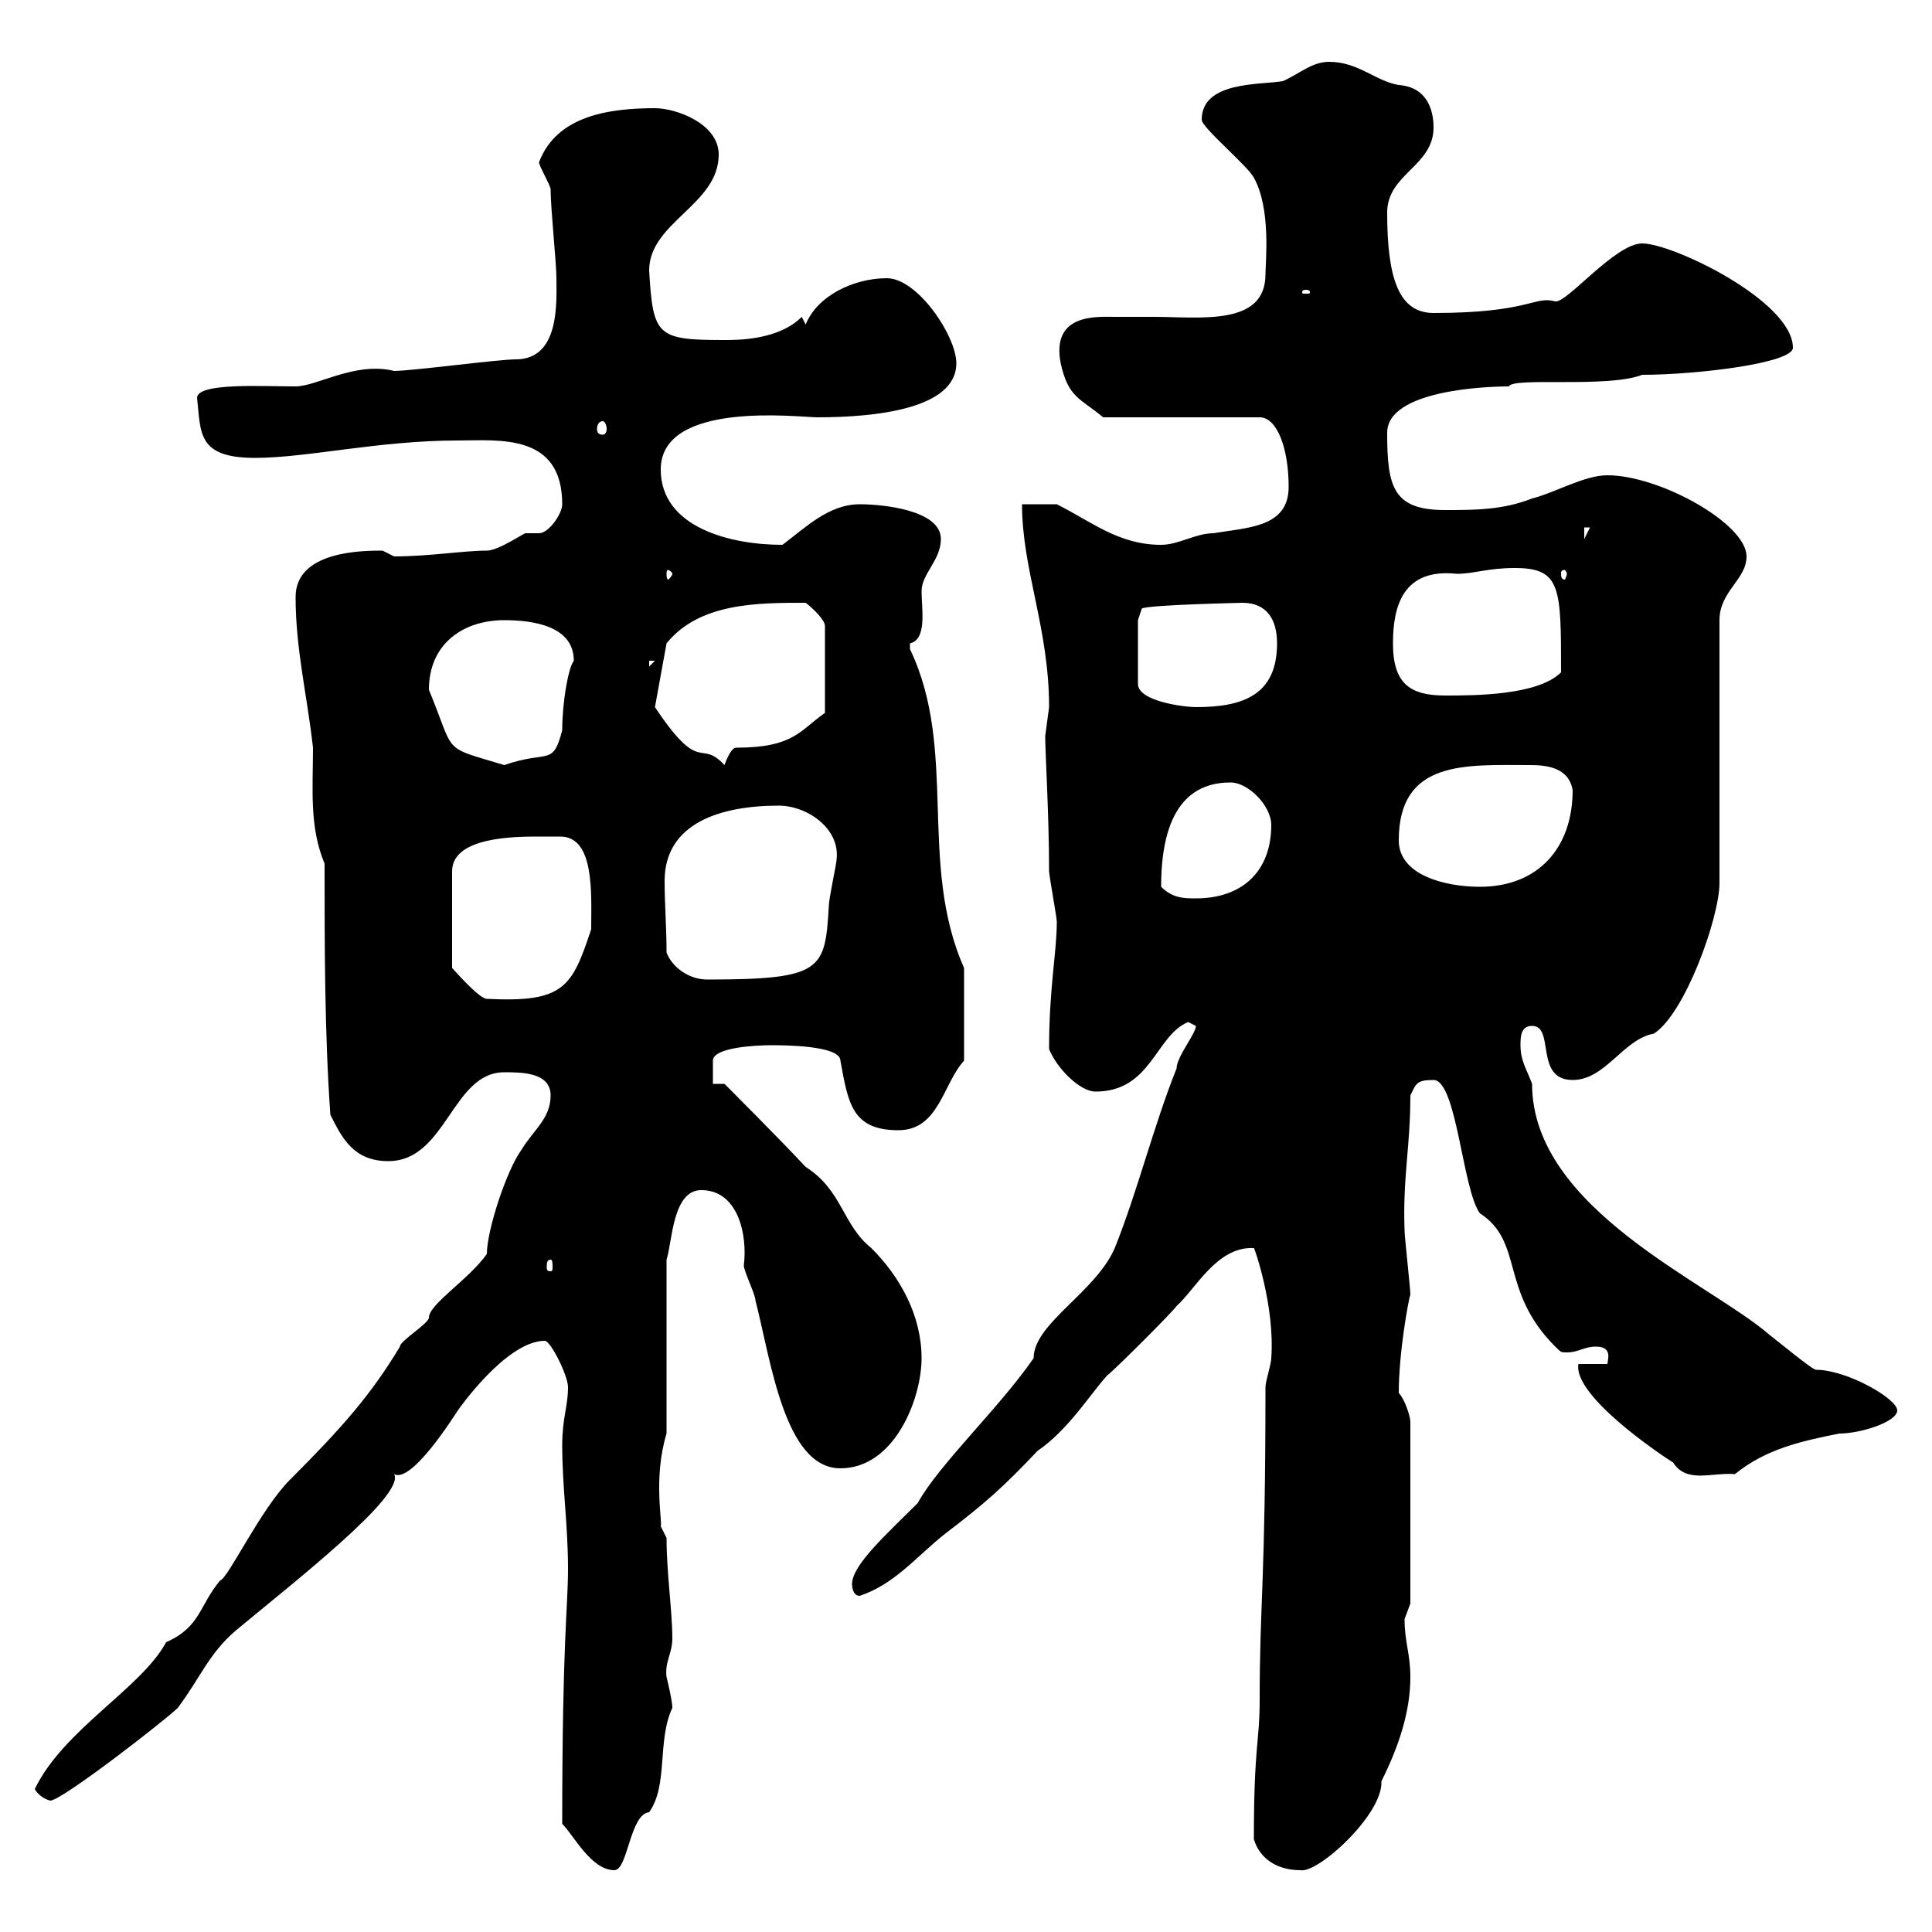 <svg xmlns="http://www.w3.org/2000/svg" xmlns:xlink="http://www.w3.org/1999/xlink" width="300" height="300"><path d="M87.30 283.20C89.10 285 91.80 290.40 95.40 290.40C97.50 290.40 97.80 281.70 100.80 281.40C103.80 277.20 102 270.30 104.40 265.20C104.40 264 103.50 260.40 103.50 260.40C103.20 258 104.40 256.80 104.40 254.40C104.40 250.20 103.50 244.20 103.50 238.80L102.60 237C102.90 236.40 101.40 229.50 103.50 222.60L103.50 195.60C104.40 192.90 104.40 184.80 108.90 184.80C114.60 184.80 116.10 191.70 115.50 196.50C115.50 197.40 117.30 201 117.30 201.90C119.70 211.20 121.80 228 130.50 228C138.90 228 143.10 217.20 143.10 210.90C143.10 204.30 139.80 198.30 135.30 193.80C130.80 190.20 130.80 184.80 125.10 181.20C121.50 177.30 112.50 168.30 112.50 168.30L110.70 168.30L110.70 164.70C110.70 162.60 117.60 162.30 119.70 162.30C121.50 162.30 130.50 162.30 130.50 164.70C131.70 171.30 132.30 175.50 139.50 175.50C145.80 175.50 146.40 168.30 149.70 164.70L149.70 150.30C142.50 134.10 148.80 116.40 141.30 100.80C141.30 100.80 141.30 100.80 141.30 99.90C144 99.30 143.10 94.50 143.10 91.80C143.10 89.10 146.10 87 146.10 83.70C146.10 79.20 137.10 78.30 133.50 78.30C128.70 78.30 125.10 81.90 121.50 84.60C113.40 84.60 102.60 81.90 102.60 72.90C102.60 62.10 124.20 64.80 126.90 64.80C135.60 64.80 148.50 63.60 148.50 56.40C148.50 52.20 142.50 43.20 137.70 43.20C132.60 43.20 126.90 45.90 125.10 50.40C125.10 50.40 124.50 49.20 124.50 49.20C120.90 52.80 114.60 52.80 112.50 52.80C102 52.80 101.40 52.20 100.80 42C100.80 34.50 111.60 31.80 111.60 24C111.60 19.20 105 16.80 101.70 16.80C94.50 16.80 86.40 18 83.70 25.20C83.70 25.80 85.50 28.80 85.50 29.40C85.50 32.40 86.40 40.80 86.40 43.20C86.40 46.80 87 55.80 80.10 55.80C77.40 55.80 63.90 57.60 61.20 57.60C55.20 56.10 49.20 60 45.90 60C40.50 60 30.60 59.40 30.60 61.80C31.20 67.20 30.60 71.10 39.60 71.10C47.70 71.10 58.80 68.40 71.10 68.40C77.40 68.40 87.30 67.20 87.30 78.30C87.30 79.80 85.20 82.80 83.70 82.80C83.10 82.80 82.20 82.80 81.60 82.80C81.30 82.80 77.40 85.50 75.60 85.50C72 85.50 66.60 86.40 61.20 86.40C61.20 86.40 59.40 85.50 59.40 85.50C56.40 85.50 45.90 85.50 45.90 92.70C45.90 100.80 47.70 108 48.60 116.10C48.60 122.40 48 128.40 50.40 134.10C50.40 146.70 50.40 160.50 51.30 173.10C53.10 176.70 54.90 180.30 60.30 180.30C69.30 180.30 70.20 166.50 78.30 166.50C81 166.50 85.50 166.50 85.50 170.10C85.50 173.70 82.80 175.50 81 178.50C78.60 181.80 75.60 191.10 75.60 194.70C72.90 198.60 66.60 202.50 66.60 204.60C66.60 205.50 62.10 208.20 62.10 209.10C57.60 216.60 53.10 221.70 45 229.80C40.50 234.30 35.40 245.10 34.20 245.40C30.90 249.30 31.20 252.60 25.80 255C21.90 262.20 9.90 268.50 5.40 277.80C5.70 278.40 6.60 279.30 7.80 279.60C9.60 279.60 25.80 267 27.60 265.20C31.20 260.40 32.40 256.80 36.60 253.20C45.60 245.70 63 232.20 61.20 228.90C63.90 230.40 70.50 219.90 71.10 219C71.10 219 78.60 208.20 84.60 208.20C85.50 208.20 88.20 213.60 88.20 215.40C88.20 218.40 87.30 220.20 87.30 224.40C87.30 231 88.20 236.70 88.20 243.60C88.20 249.60 87.30 254.70 87.30 283.20ZM194.70 285.60C195.60 288.60 198.30 290.40 201.90 290.40C204.60 291 214.80 281.70 214.50 276.60C217.20 271.20 219 265.80 219 260.40C219 256.80 218.10 255 218.10 251.40C218.10 251.40 219 249 219 249L219 220.80C219 219.90 218.10 217.20 217.20 216.30C217.20 210 218.70 201.90 219 201C219 200.10 218.10 192 218.10 191.10C217.80 182.70 219 178.20 219 170.10C219.90 168.30 219.90 167.70 222.60 167.70C226.20 167.70 227.10 184.80 229.80 188.40C236.70 192.90 232.80 200.40 241.50 209.10C242.40 210 242.40 210 243.30 210C245.10 210 246 209.10 247.80 209.10C250.50 209.10 249.60 211.20 249.60 211.80L245.10 211.80C244.20 216.60 257.40 225.60 259.80 227.10C261.90 230.40 265.80 228.60 269.40 228.90C274.20 225 279.60 223.80 285.60 222.60C288.90 222.60 294.60 220.80 294.60 219C294.60 217.20 286.80 212.70 282 212.70C281.40 212.70 276 208.20 274.80 207.30C265.50 199.20 237.90 187.80 237.90 168.30C237 165.90 236.10 164.70 236.10 162.30C236.10 161.10 236.10 159.30 237.90 159.30C241.50 159.30 238.20 167.70 244.20 167.70C249.30 167.70 252 161.40 256.80 160.50C261.60 157.50 267 142.50 267 137.10L267 96.30C267 91.80 271.20 90 271.20 86.40C271.20 81.30 257.70 73.80 249.60 73.80C246 73.80 241.50 76.50 237.90 77.40C233.40 79.20 228.90 79.20 224.40 79.20C216.30 79.20 215.40 75.60 215.40 67.20C215.40 60.60 230.70 60 234.30 60C234.90 58.50 249.60 60.30 255 58.20C263.40 58.20 278.40 56.40 278.40 54C278.40 46.80 259.80 37.80 255 37.80C250.80 37.80 243.30 47.10 241.50 46.80C238.20 45.90 237.60 48.60 222.60 48.60C217.20 48.60 215.40 43.20 215.40 33C215.40 27 222.60 25.80 222.60 19.80C222.60 16.80 221.40 13.50 217.20 13.20C213.60 12.60 210.90 9.60 206.40 9.60C203.70 9.60 201.90 11.40 199.20 12.60C195.60 13.20 186.60 12.60 186.60 18.60C186.60 19.80 193.80 25.80 194.70 27.60C197.40 32.40 196.50 40.80 196.50 42.60C196.50 50.70 186.30 49.20 179.10 49.20C176.70 49.20 174.90 49.20 173.10 49.20C170.40 49.20 163.20 48.60 164.70 56.40C165.90 61.80 167.70 61.80 171.30 64.80L195.60 64.80C198.30 64.80 200.10 69.60 200.10 75.60C200.10 81.90 193.80 81.90 188.40 82.80C185.70 82.80 183 84.60 180.30 84.60C173.70 84.60 169.50 81 164.10 78.30L158.70 78.30C158.70 88.50 162.90 97.50 162.90 109.80C162.90 109.80 162.30 114.30 162.30 114.30C162.30 117 162.90 126.60 162.90 135.30C162.90 135.90 164.10 142.50 164.10 143.10C164.10 147.90 162.90 153.30 162.90 162.90C164.10 165.90 167.70 169.50 170.10 169.50C178.80 169.50 179.40 160.80 184.50 158.70C184.50 158.70 185.70 159.30 185.70 159.30C185.70 160.50 182.70 164.10 182.70 165.90C179.10 174.90 176.70 184.80 173.10 193.80C170.10 200.70 160.50 205.50 160.50 210.90C155.10 218.70 145.80 227.40 142.50 233.40C137.70 238.20 132.30 243 132.30 246C132.30 246 132.30 247.80 133.50 247.80C138.90 246 142.20 241.80 146.70 238.20C153 233.40 155.70 231 161.10 225.30C165.90 222 169.20 216.60 171.90 213.60C173.10 212.70 182.10 203.70 182.70 202.80C185.70 200.10 189 193.50 194.70 193.80C194.70 193.50 198 202.80 197.40 210.90C197.40 211.80 196.50 214.50 196.50 215.40C196.50 246 195.60 248.70 195.60 264C195.60 270.60 194.70 270.90 194.70 285.60ZM85.50 195.60C85.80 195.60 85.80 196.20 85.80 196.80C85.80 197.10 85.80 197.40 85.50 197.40C84.90 197.40 84.90 197.10 84.90 196.80C84.90 196.20 84.90 195.60 85.50 195.60ZM83.70 129.90C84.60 129.90 85.50 129.90 87 129.90C92.40 129.90 91.80 138.90 91.80 144.30C88.80 153.30 87.60 155.70 75.60 155.10C74.40 155.10 70.50 150.60 70.20 150.30L70.20 135.30C70.20 129.90 80.10 129.90 83.70 129.90ZM103.50 147.90C103.50 144 103.20 140.40 103.20 136.80C103.20 127.80 111.90 125.10 120.90 125.10C125.40 125.10 130.50 128.70 129.90 133.50C129.90 134.10 128.70 139.50 128.70 140.70C128.10 150.60 127.80 152.10 109.80 152.10C107.10 152.10 104.40 150.30 103.50 147.90ZM180.30 137.70C180.30 124.20 186 121.50 191.10 121.50C193.80 121.50 197.40 125.10 197.40 128.10C197.40 135.30 192.90 139.50 185.70 139.50C183.90 139.50 182.10 139.50 180.30 137.70ZM217.20 130.50C217.20 117.90 227.70 118.80 237.60 118.80C240 118.80 243.60 119.10 244.20 122.70C244.20 131.70 238.80 137.70 229.80 137.70C224.40 137.70 217.20 135.90 217.20 130.50ZM66.60 107.10C66.60 99.90 72 96.30 78.30 96.30C82.80 96.30 89.10 97.20 89.10 102.60C88.20 103.80 87.30 109.20 87.30 113.40C85.80 119.10 85.20 116.40 78.30 118.80C68.40 115.80 70.80 117.30 66.60 107.10ZM101.70 109.80L103.50 99.90C108.60 93.60 117.60 93.60 125.10 93.60C126.30 94.50 128.10 96.30 128.10 97.20L128.10 110.70C124.20 113.40 123.30 116.10 114.30 116.10C113.40 116.10 112.50 118.80 112.50 118.80C108.60 114.60 108.90 120.60 101.70 109.80ZM176.70 96.30L177.30 94.50C178.20 93.90 193.50 93.60 192.90 93.60C196.80 93.60 198.30 96.30 198.30 99.90C198.30 108 192.90 109.80 185.70 109.80C183.90 109.80 176.70 108.90 176.70 106.20ZM216.30 99.90C216.30 94.20 217.80 88.20 226.20 89.10C228.90 89.10 231 88.20 235.20 88.20C242.40 88.20 242.40 91.20 242.40 104.40C238.80 108 228.90 108 224.40 108C219 108 216.30 106.20 216.30 99.90ZM100.80 102.60L101.70 102.60L100.80 103.50ZM104.40 89.10C104.40 89.40 103.80 90 103.80 90C103.50 90 103.50 89.40 103.50 89.10C103.50 88.80 103.50 88.50 103.80 88.50C103.80 88.50 104.40 88.80 104.40 89.10ZM243.30 89.10C243.30 89.40 243 90 243 90C242.40 90 242.40 89.40 242.40 89.10C242.40 88.80 242.40 88.50 243 88.50C243 88.50 243.30 88.80 243.30 89.10ZM246 81.90L246.90 81.90L246 83.70ZM93.60 65.40C93.90 65.40 94.20 66 94.20 66.60C94.20 67.20 93.90 67.50 93.60 67.50C93 67.50 92.70 67.20 92.70 66.60C92.70 66 93 65.40 93.60 65.40ZM202.80 45C203.40 45 203.40 45.30 203.40 45.30C203.40 45.60 203.40 45.60 202.80 45.60C202.20 45.60 202.20 45.60 202.20 45.30C202.20 45.30 202.20 45 202.80 45Z"/></svg>